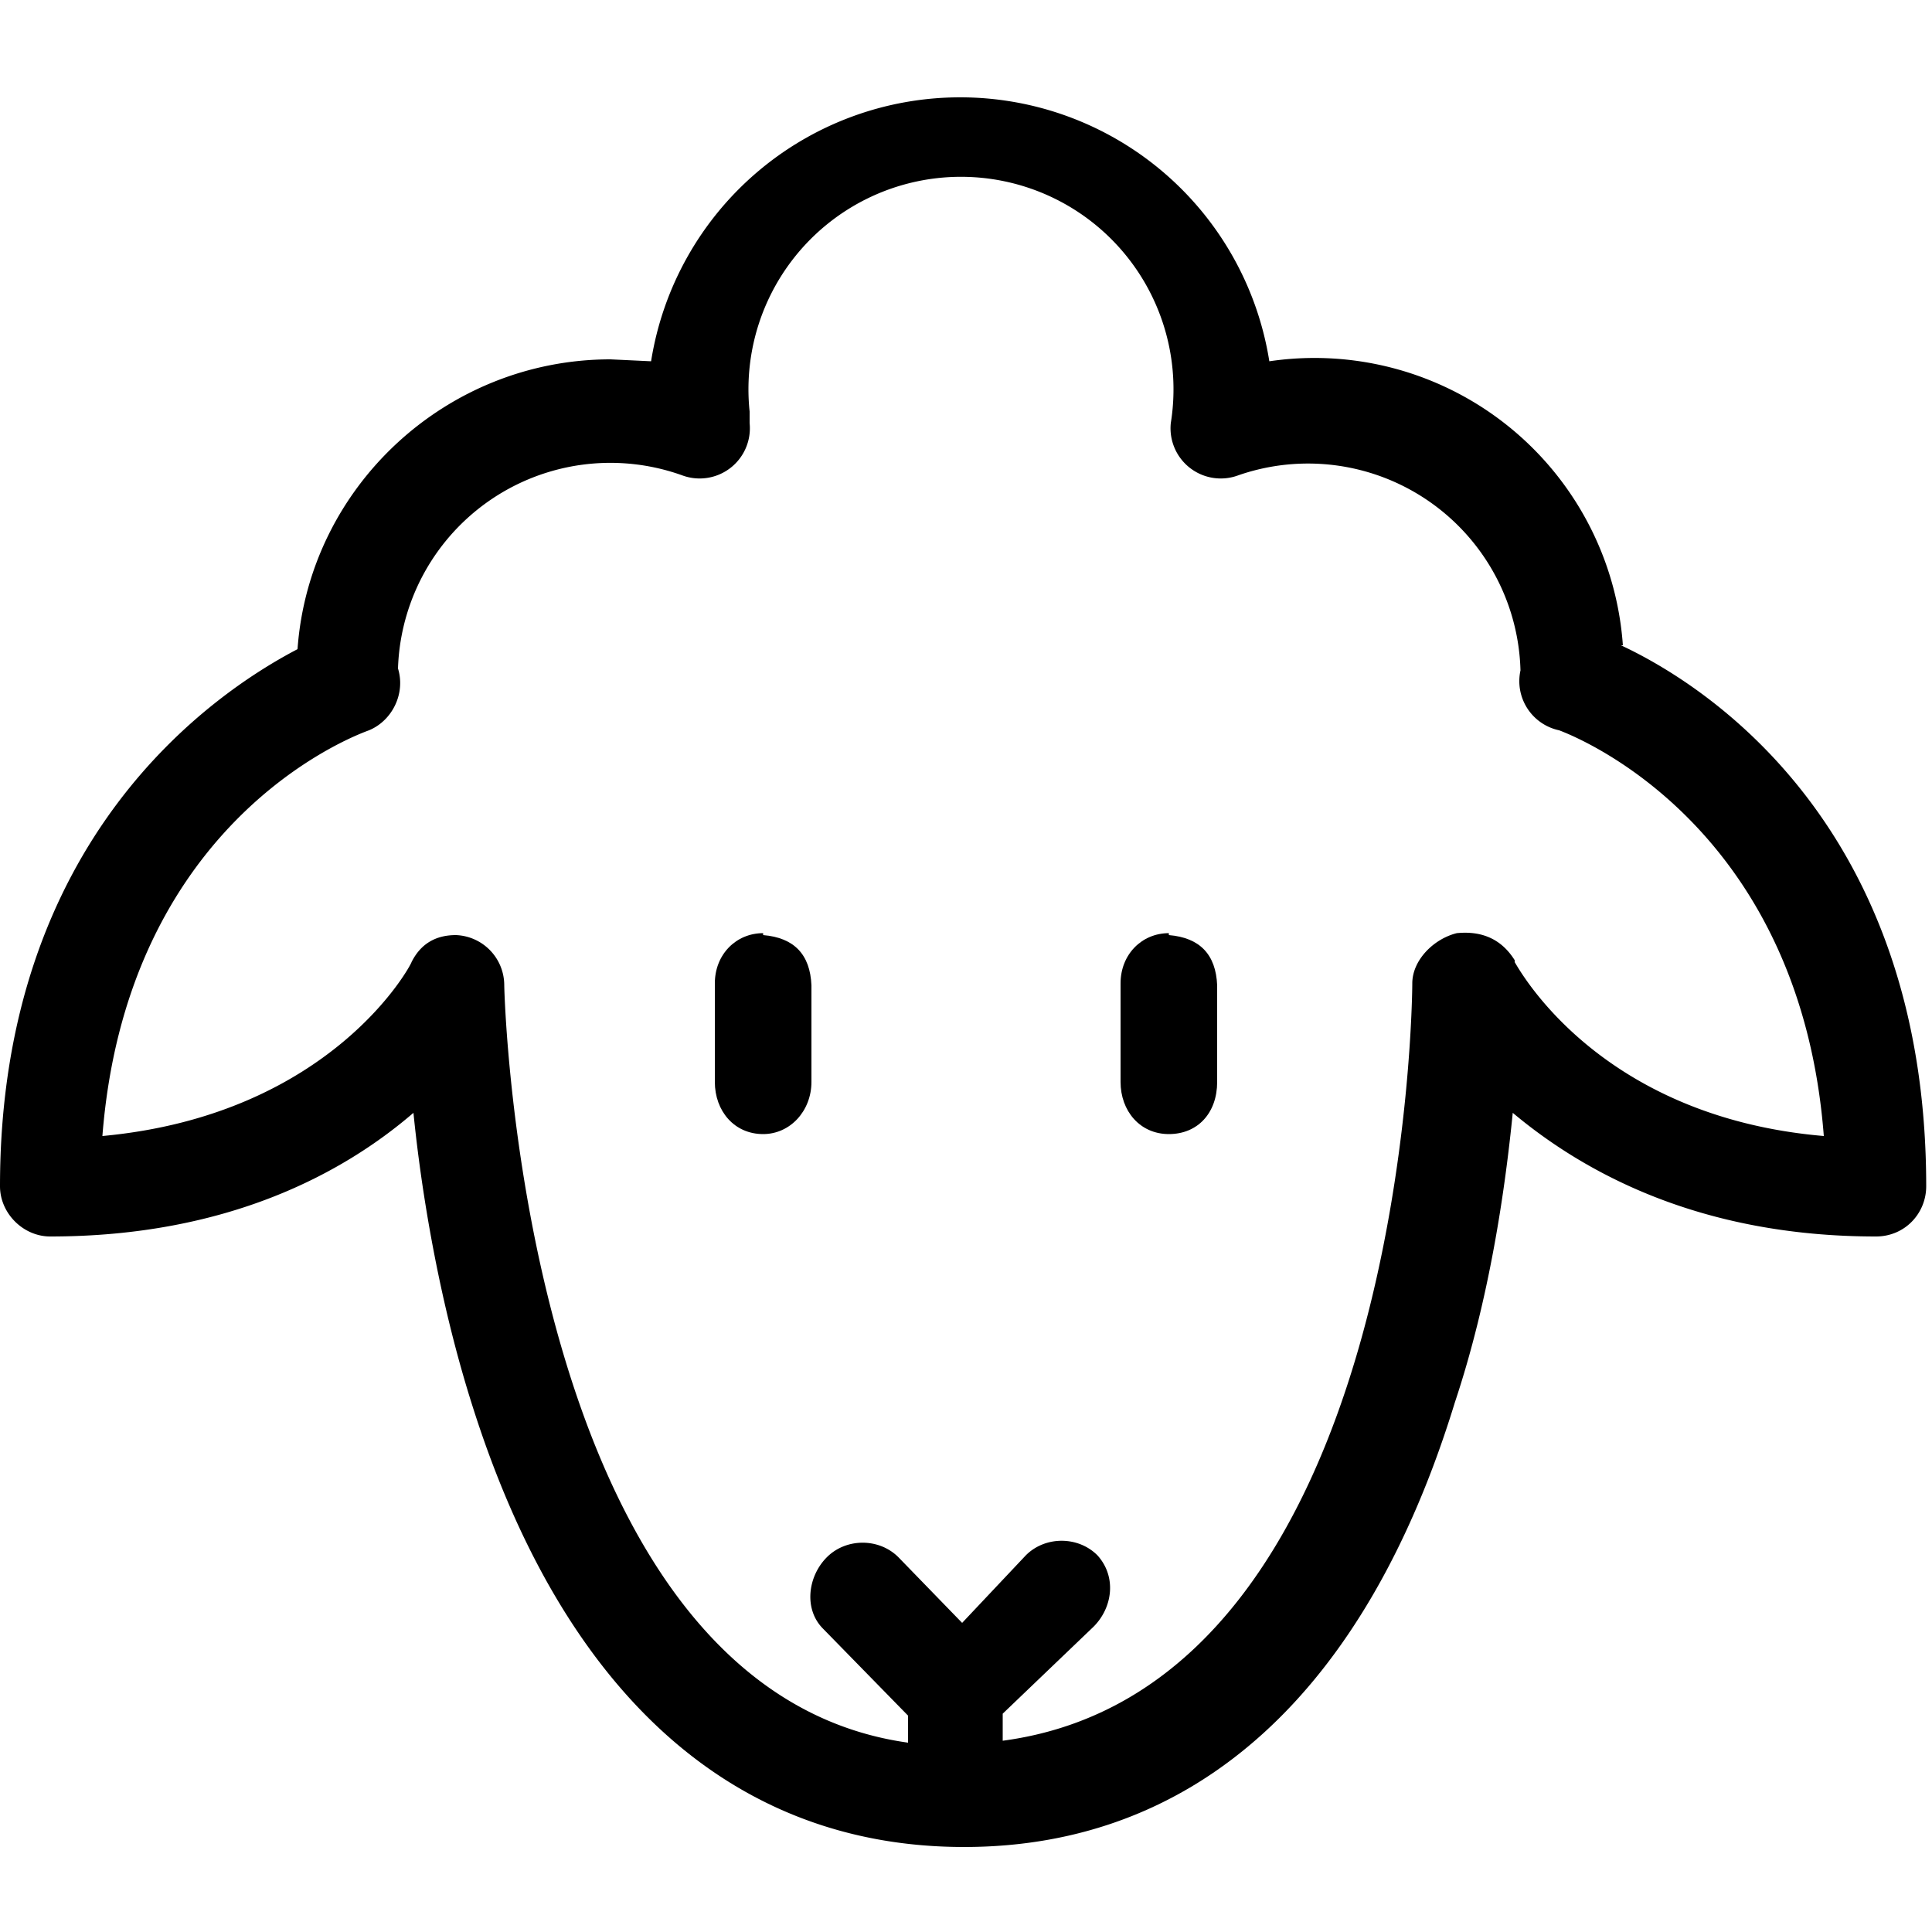 <svg xmlns="http://www.w3.org/2000/svg" viewBox="0 0 100 100"><path d="M39.5 48.3c-1.4 0-2.5 1.1-2.5 2.6V56c0 1.5 1 2.7 2.5 2.7 1.4 0 2.5-1.2 2.5-2.7V51q-.1-2.4-2.5-2.6M60.5 48.3c-1.4 0-2.5 1.1-2.5 2.6V56c0 1.5 1 2.7 2.5 2.7S63 57.6 63 56V51q-.1-2.4-2.5-2.6"/><path d="M84 33.4a16 16 0 0 0-18.3-14.7 16.2 16.2 0 0 0-32 0l-2.1-.1c-8.5 0-15.6 6.6-16.2 15C11 35.9 0 43.4 0 61.4 0 62.8 1.2 64 2.6 64c9.2 0 15.2-3.3 18.8-6.4.4 4 1.3 9.6 3 15 4.7 15 13.5 23 25.5 23s20.8-8 25.4-23c1.8-5.4 2.6-11 3-15C82 60.7 88 64 97.1 64c1.5 0 2.6-1.2 2.6-2.6 0-18.6-11.3-25.9-15.8-28m-5.5 16.3q-1-1.6-3-1.4c-1.2.3-2.3 1.4-2.3 2.6 0 .4-.2 36.4-21.2 39.2v-1.4l4.7-4.5c1-1 1.2-2.6.2-3.7-1-1-2.7-1-3.7 0L49.8 84l-3.3-3.4c-1-1-2.7-1-3.7 0s-1.2 2.7-.2 3.7l4.4 4.5v1.4c-20-2.8-20.9-38.8-20.9-39.2a2.6 2.6 0 0 0-2.5-2.6q-1.6 0-2.3 1.4c0 .1-4.1 7.9-16 9 1.2-15.3 11.6-20.2 13.8-21 1.2-.5 1.9-1.9 1.5-3.2a11 11 0 0 1 14.7-10 2.6 2.6 0 0 0 3.5-2.7v-.6a11 11 0 1 1 21.8.6 2.6 2.6 0 0 0 3.5 2.7 11 11 0 0 1 14.6 10.1 2.6 2.6 0 0 0 2 3.1c1.6.6 12.5 5.4 13.7 21-11.7-1-15.8-8.7-16-9"/></svg>